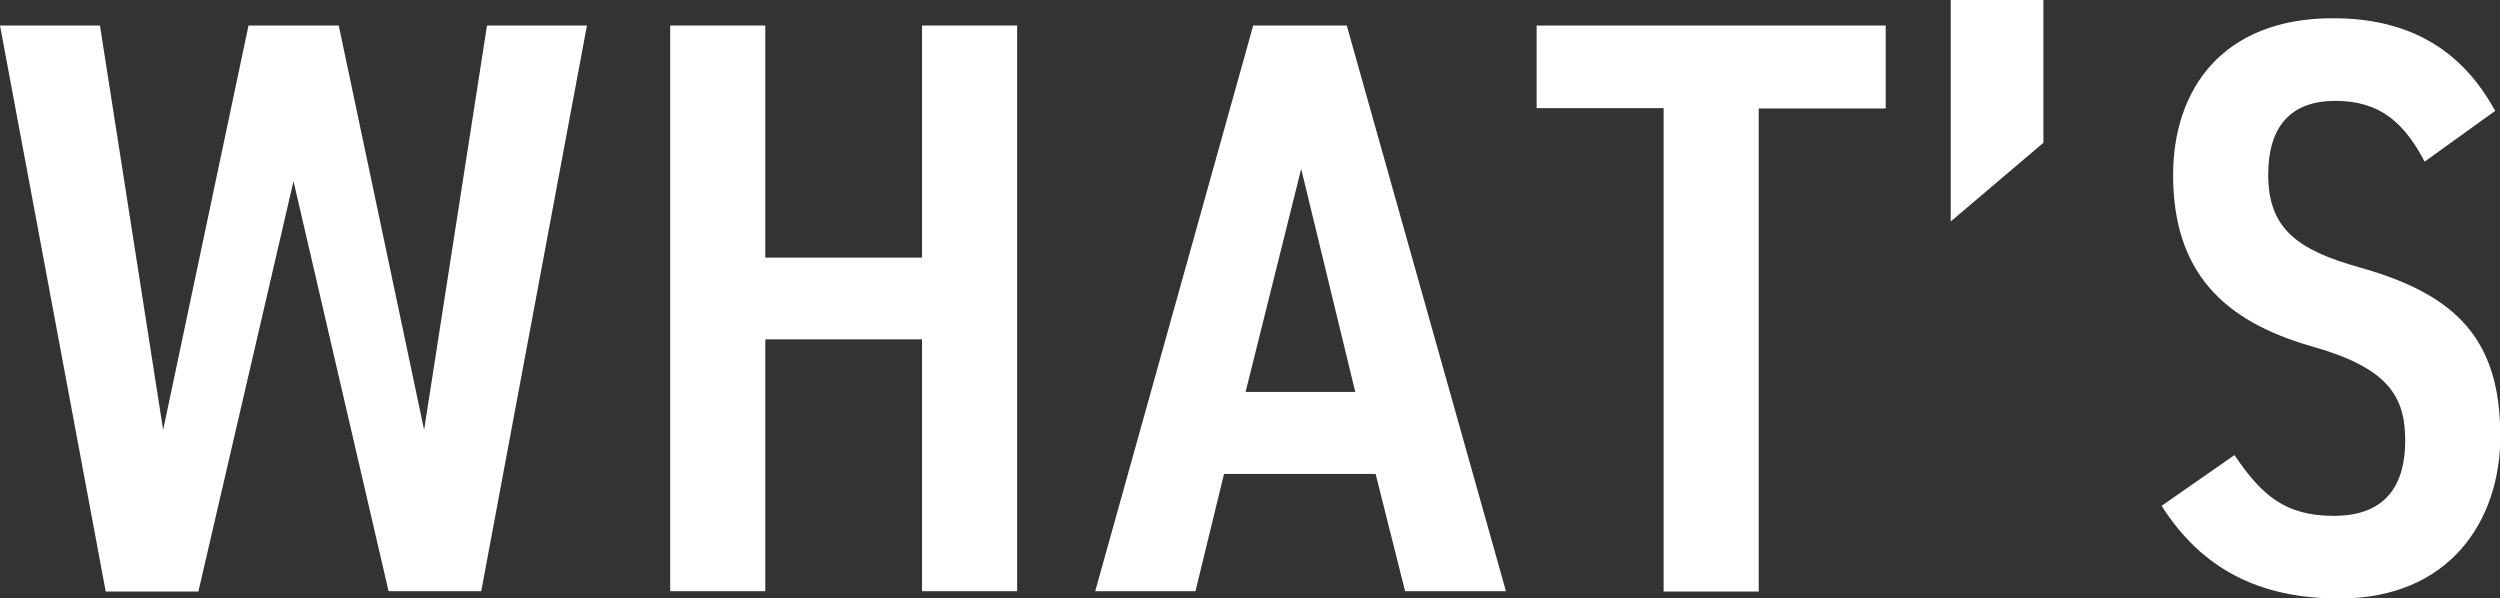 <?xml version="1.0" encoding="UTF-8"?><svg id="_レイヤー_2" xmlns="http://www.w3.org/2000/svg" width="82.29" height="19.7" viewBox="0 0 82.29 19.7"><rect x="0" y="0" width="82.29" height="19.7" fill="#333333" stroke="none"/><defs><style>.cls-1{fill:#fff;}</style></defs><g id="MENU"><path class="cls-1" d="M9.66,5.97l-3.13,13.5h-3.05L0,.84h3.29l2.08,13.31L8.18.84h2.97l2.81,13.31L16.03.84h3.29l-3.48,18.62h-3.05l-3.13-13.5Z"/><path class="cls-1" d="M25.19,8.48h5.16V.84h3.13v18.62h-3.13v-8.29h-5.16v8.29h-3.13V.84h3.13v7.64Z"/><path class="cls-1" d="M36.05,19.46L41.25.84h3.08l5.24,18.62h-3.32l-.97-3.86h-4.99l-.94,3.86h-3.29ZM40.99,12.9h3.62l-1.78-7.34-1.83,7.34Z"/><path class="cls-1" d="M62.07.84v2.73h-4.18v15.9h-3.13V3.56h-4.18V.84h11.5Z"/><path class="cls-1" d="M67.26,4.7l-3.05,2.59V0h3.05v4.7Z"/><path class="cls-1" d="M79.81,5.32c-.67-1.27-1.46-2-2.94-2s-2.21.86-2.21,2.43c0,1.78.97,2.48,3,3.05,3.18.89,4.64,2.35,4.64,5.56,0,2.78-1.67,5.34-5.29,5.34-2.65,0-4.53-.97-5.86-3.05l2.4-1.67c.89,1.32,1.67,2,3.27,2,1.81,0,2.35-1.13,2.35-2.48,0-1.48-.59-2.4-3.08-3.1-2.94-.84-4.56-2.48-4.56-5.64,0-2.81,1.62-5.16,5.26-5.16,2.43,0,4.21.97,5.34,3.05l-2.32,1.67Z"/></g></svg>